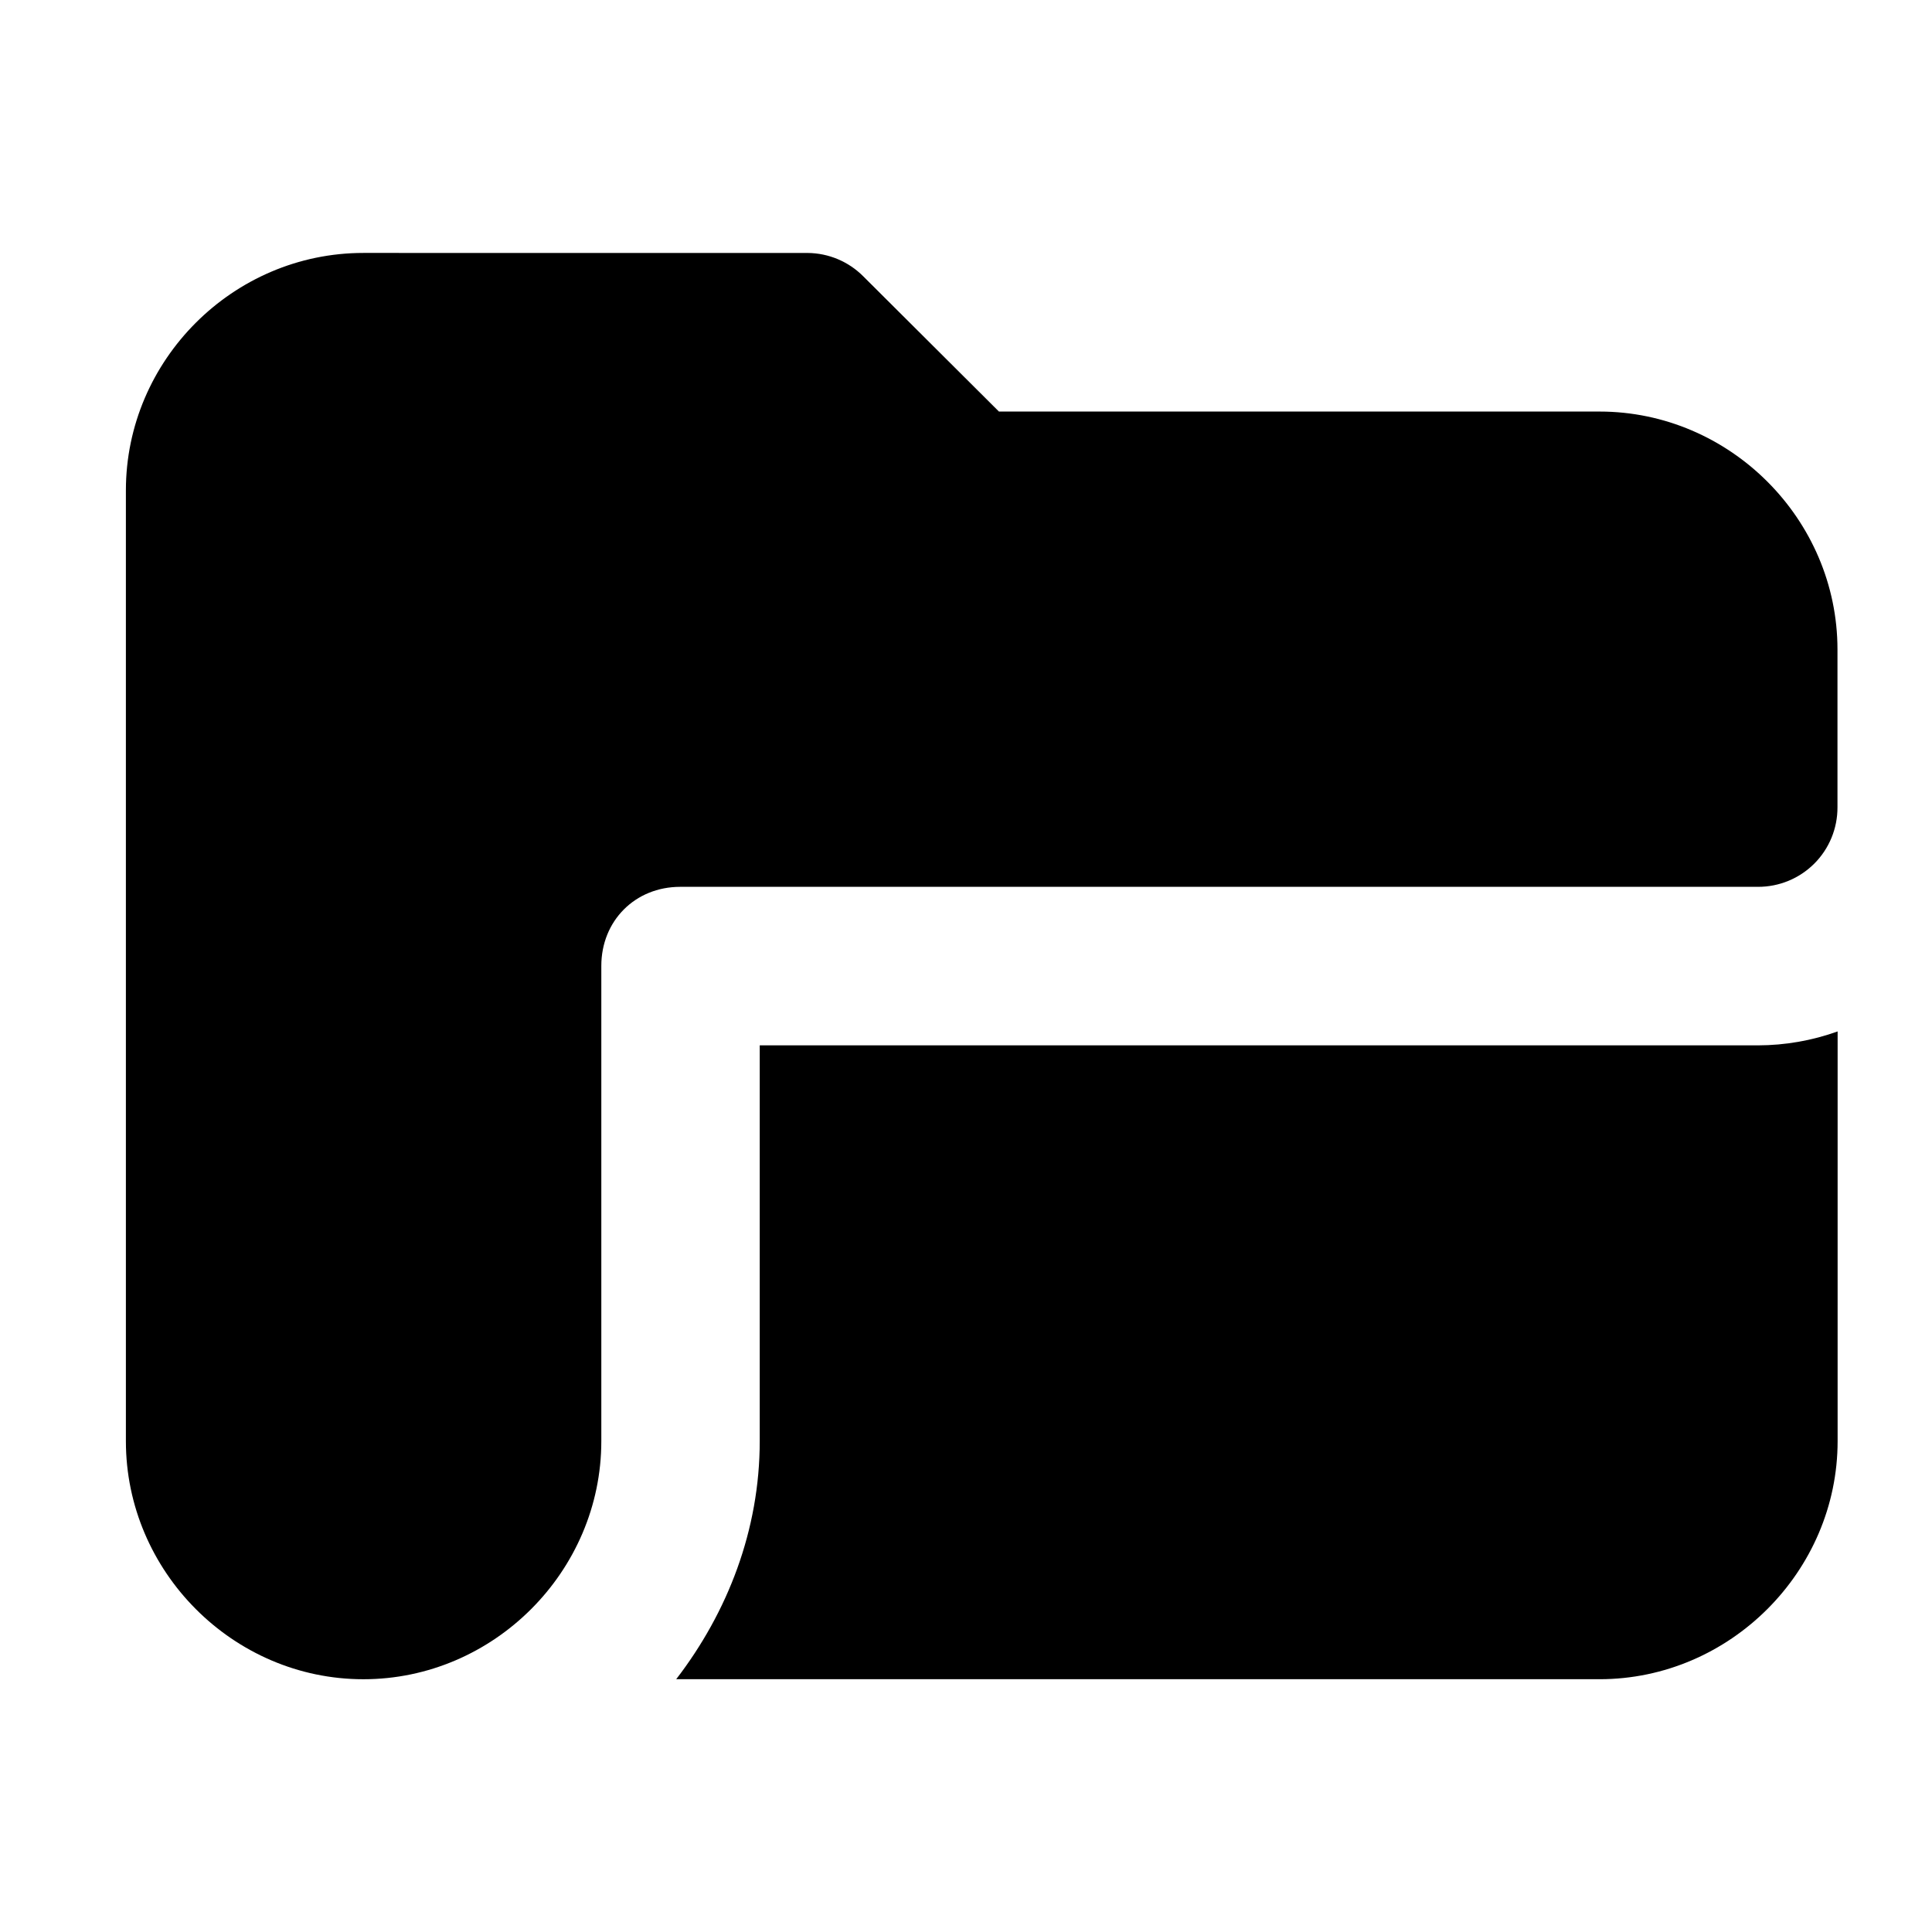 <?xml version="1.0" encoding="UTF-8"?>
<!-- The Best Svg Icon site in the world: iconSvg.co, Visit us! https://iconsvg.co -->
<svg fill="#000000" width="800px" height="800px" version="1.1" viewBox="144 144 512 512" xmlns="http://www.w3.org/2000/svg">
 <path d="m240.3 211.03c-34.535-0.008-62.938 28.41-62.938 62.938v251.95c0 34.523 28.41 63.098 62.938 63.098 34.523 0 63.055-28.574 63.055-63.098v-125.95c0-11.918 8.934-20.949 20.91-20.949h285.61c5.594 0.02 10.969-2.195 14.926-6.148 3.957-3.957 6.168-9.332 6.148-14.926v-41.82c0-34.531-28.504-63.059-63.059-63.059h-159.16l-35.957-35.836c-3.898-3.922-9.188-6.144-14.719-6.191zm390.69 206.31c-6.773 2.43-13.918 3.676-21.113 3.691h-264.54v104.88c0 23.574-8.5 45.363-22.137 63.098h244.69c34.523 0 63.098-28.574 63.098-63.098z" fill-rule="evenodd"/>
</svg>